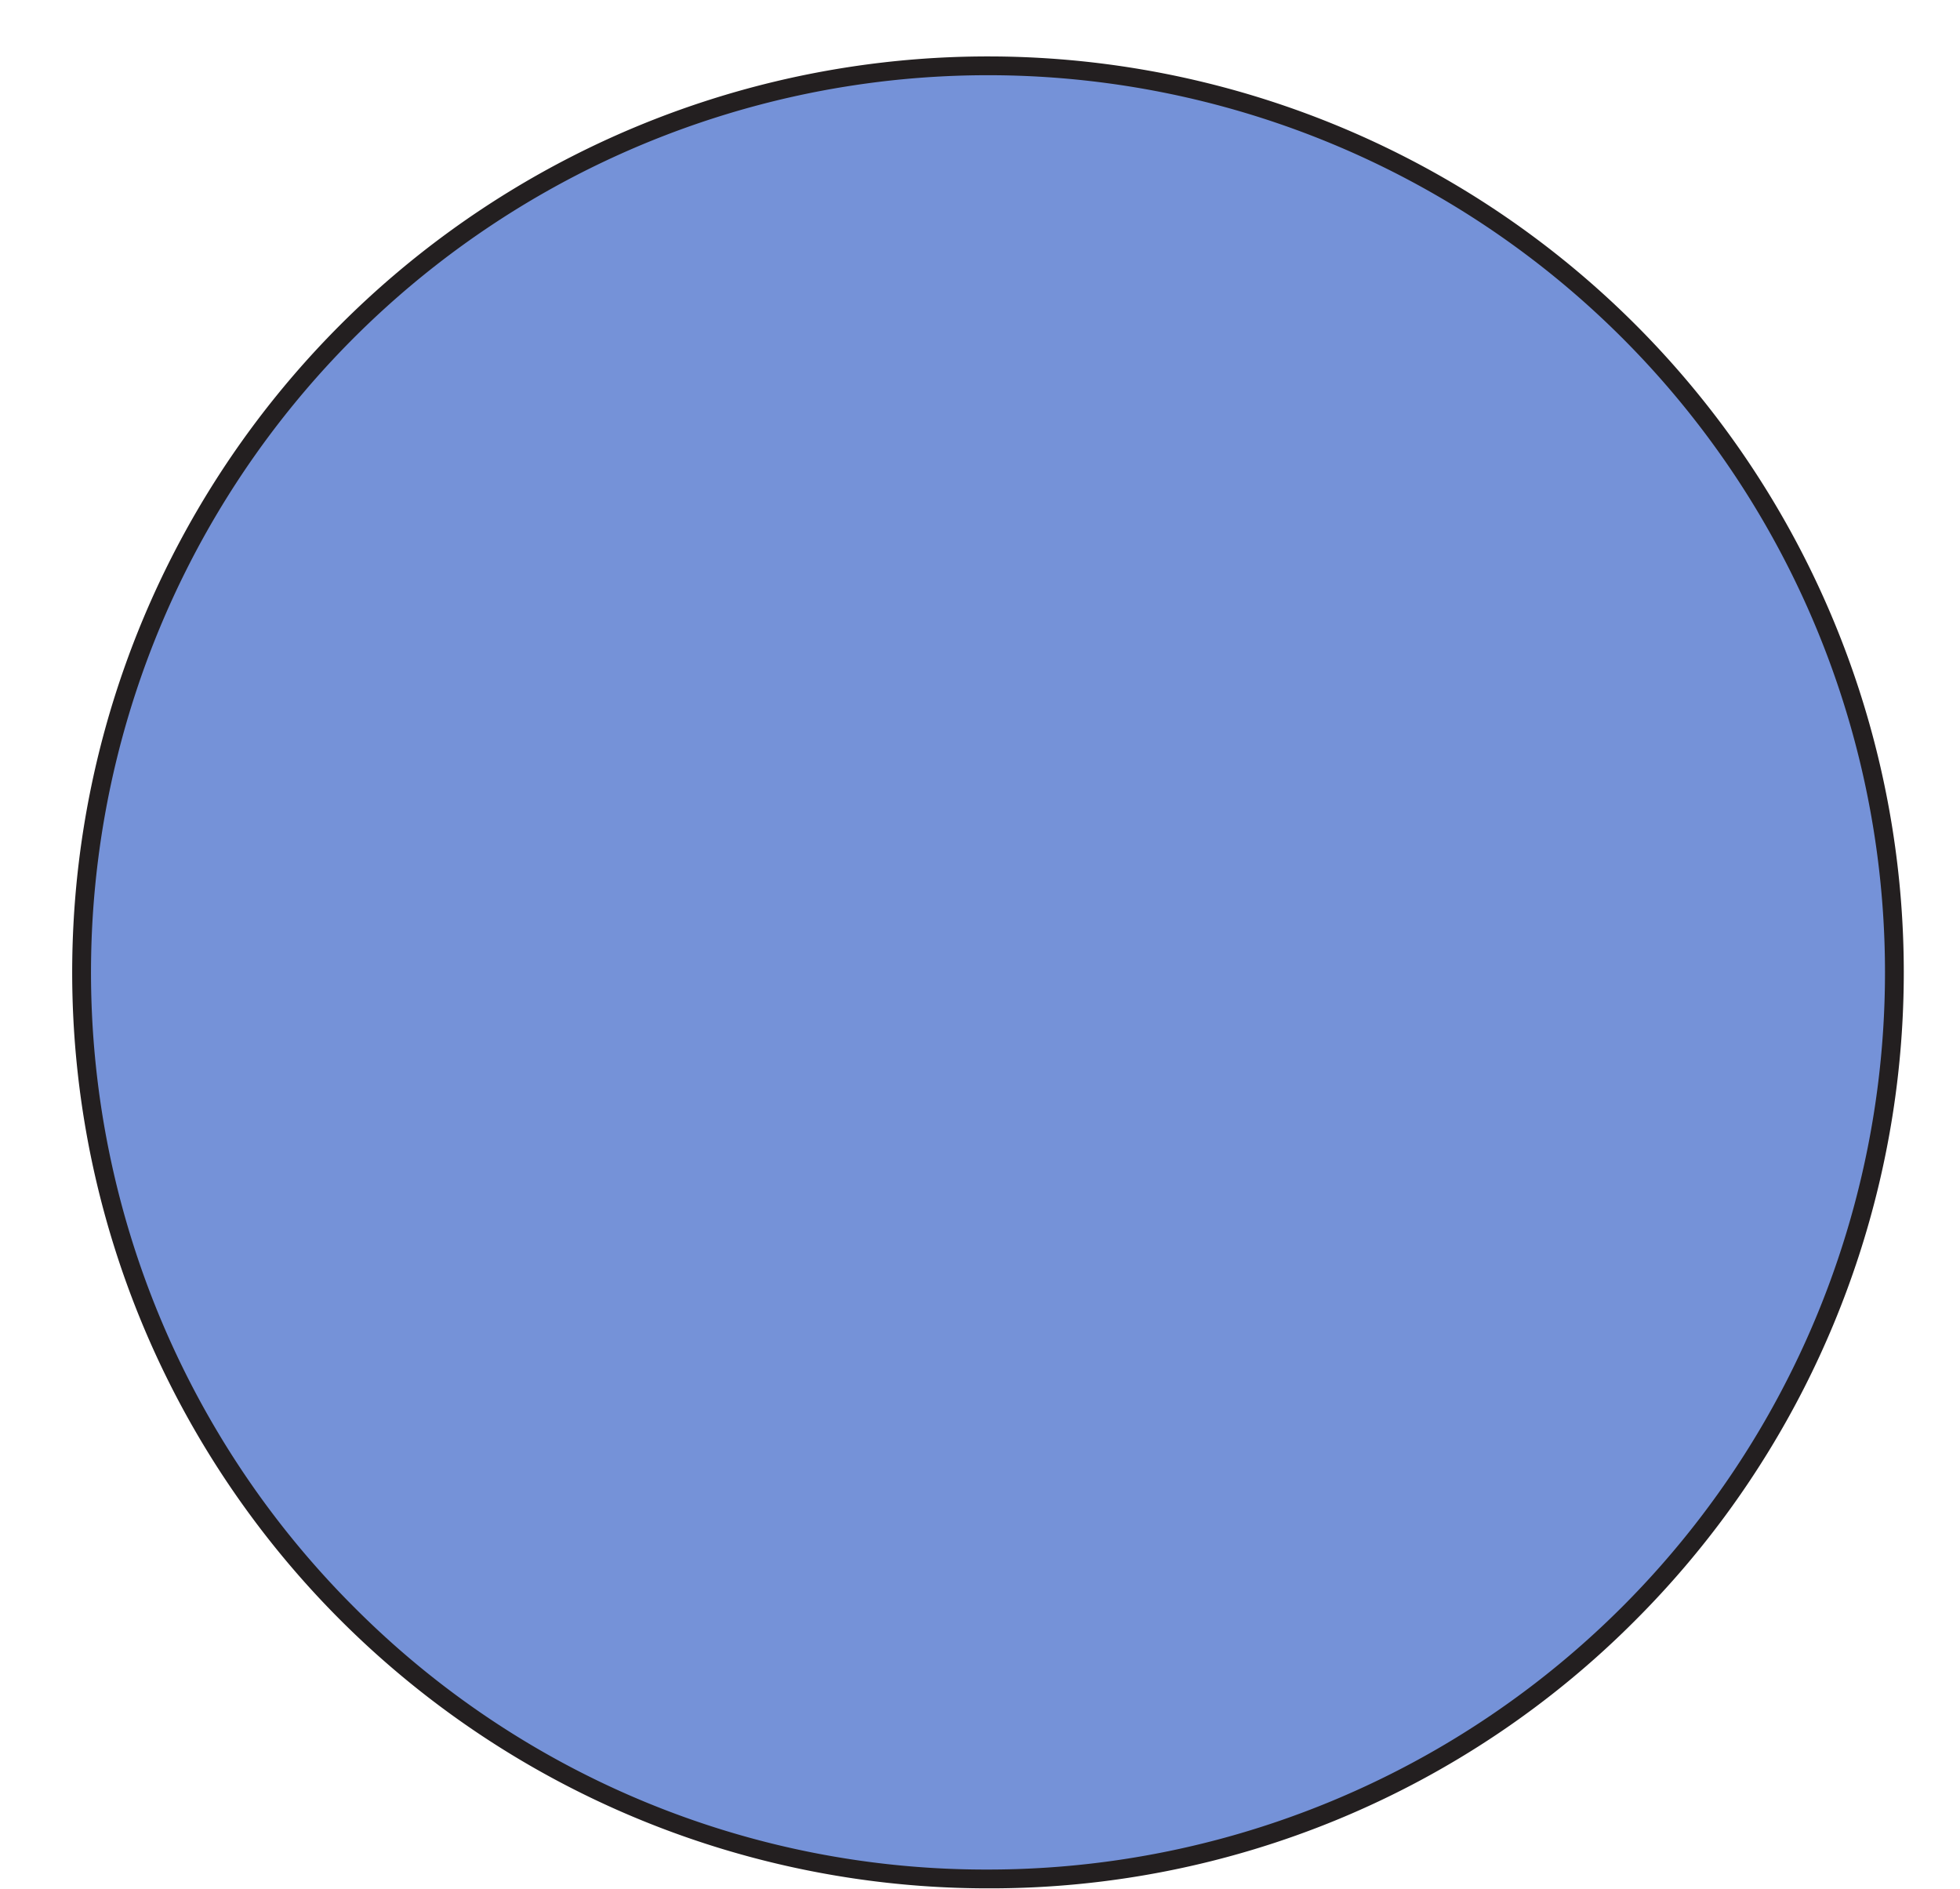<?xml version="1.0" encoding="UTF-8"?><svg xmlns="http://www.w3.org/2000/svg" xmlns:xlink="http://www.w3.org/1999/xlink" data-name="Layer 1" height="502.3" preserveAspectRatio="xMidYMid meet" version="1.0" viewBox="-19.2 -15.0 521.3 502.3" width="521.3" zoomAndPan="magnify"><g data-name="Layer 1-2"><g id="change1_1"><path d="M484.65,243.5c0,133.14-107.86,241.11-241,241.15S2.54,376.79,2.5,243.65,110.36,2.54,243.5,2.5h.07C376.69,2.5,484.61,110.39,484.65,243.5Z" fill="#7592d8"/></g><g id="change2_1"><path d="M243.57,487.15A243.57,243.57,0,0,1,71.29,71.4,243.57,243.57,0,1,1,415.86,415.76a242,242,0,0,1-172.21,71.39ZM243.57,5A238.58,238.58,0,0,0,74.93,412.33a237,237,0,0,0,168.64,69.82h.08A238.57,238.57,0,0,0,482.15,243.5h0A238.57,238.57,0,0,0,243.57,5Z" fill="#231f20"/></g></g></svg>